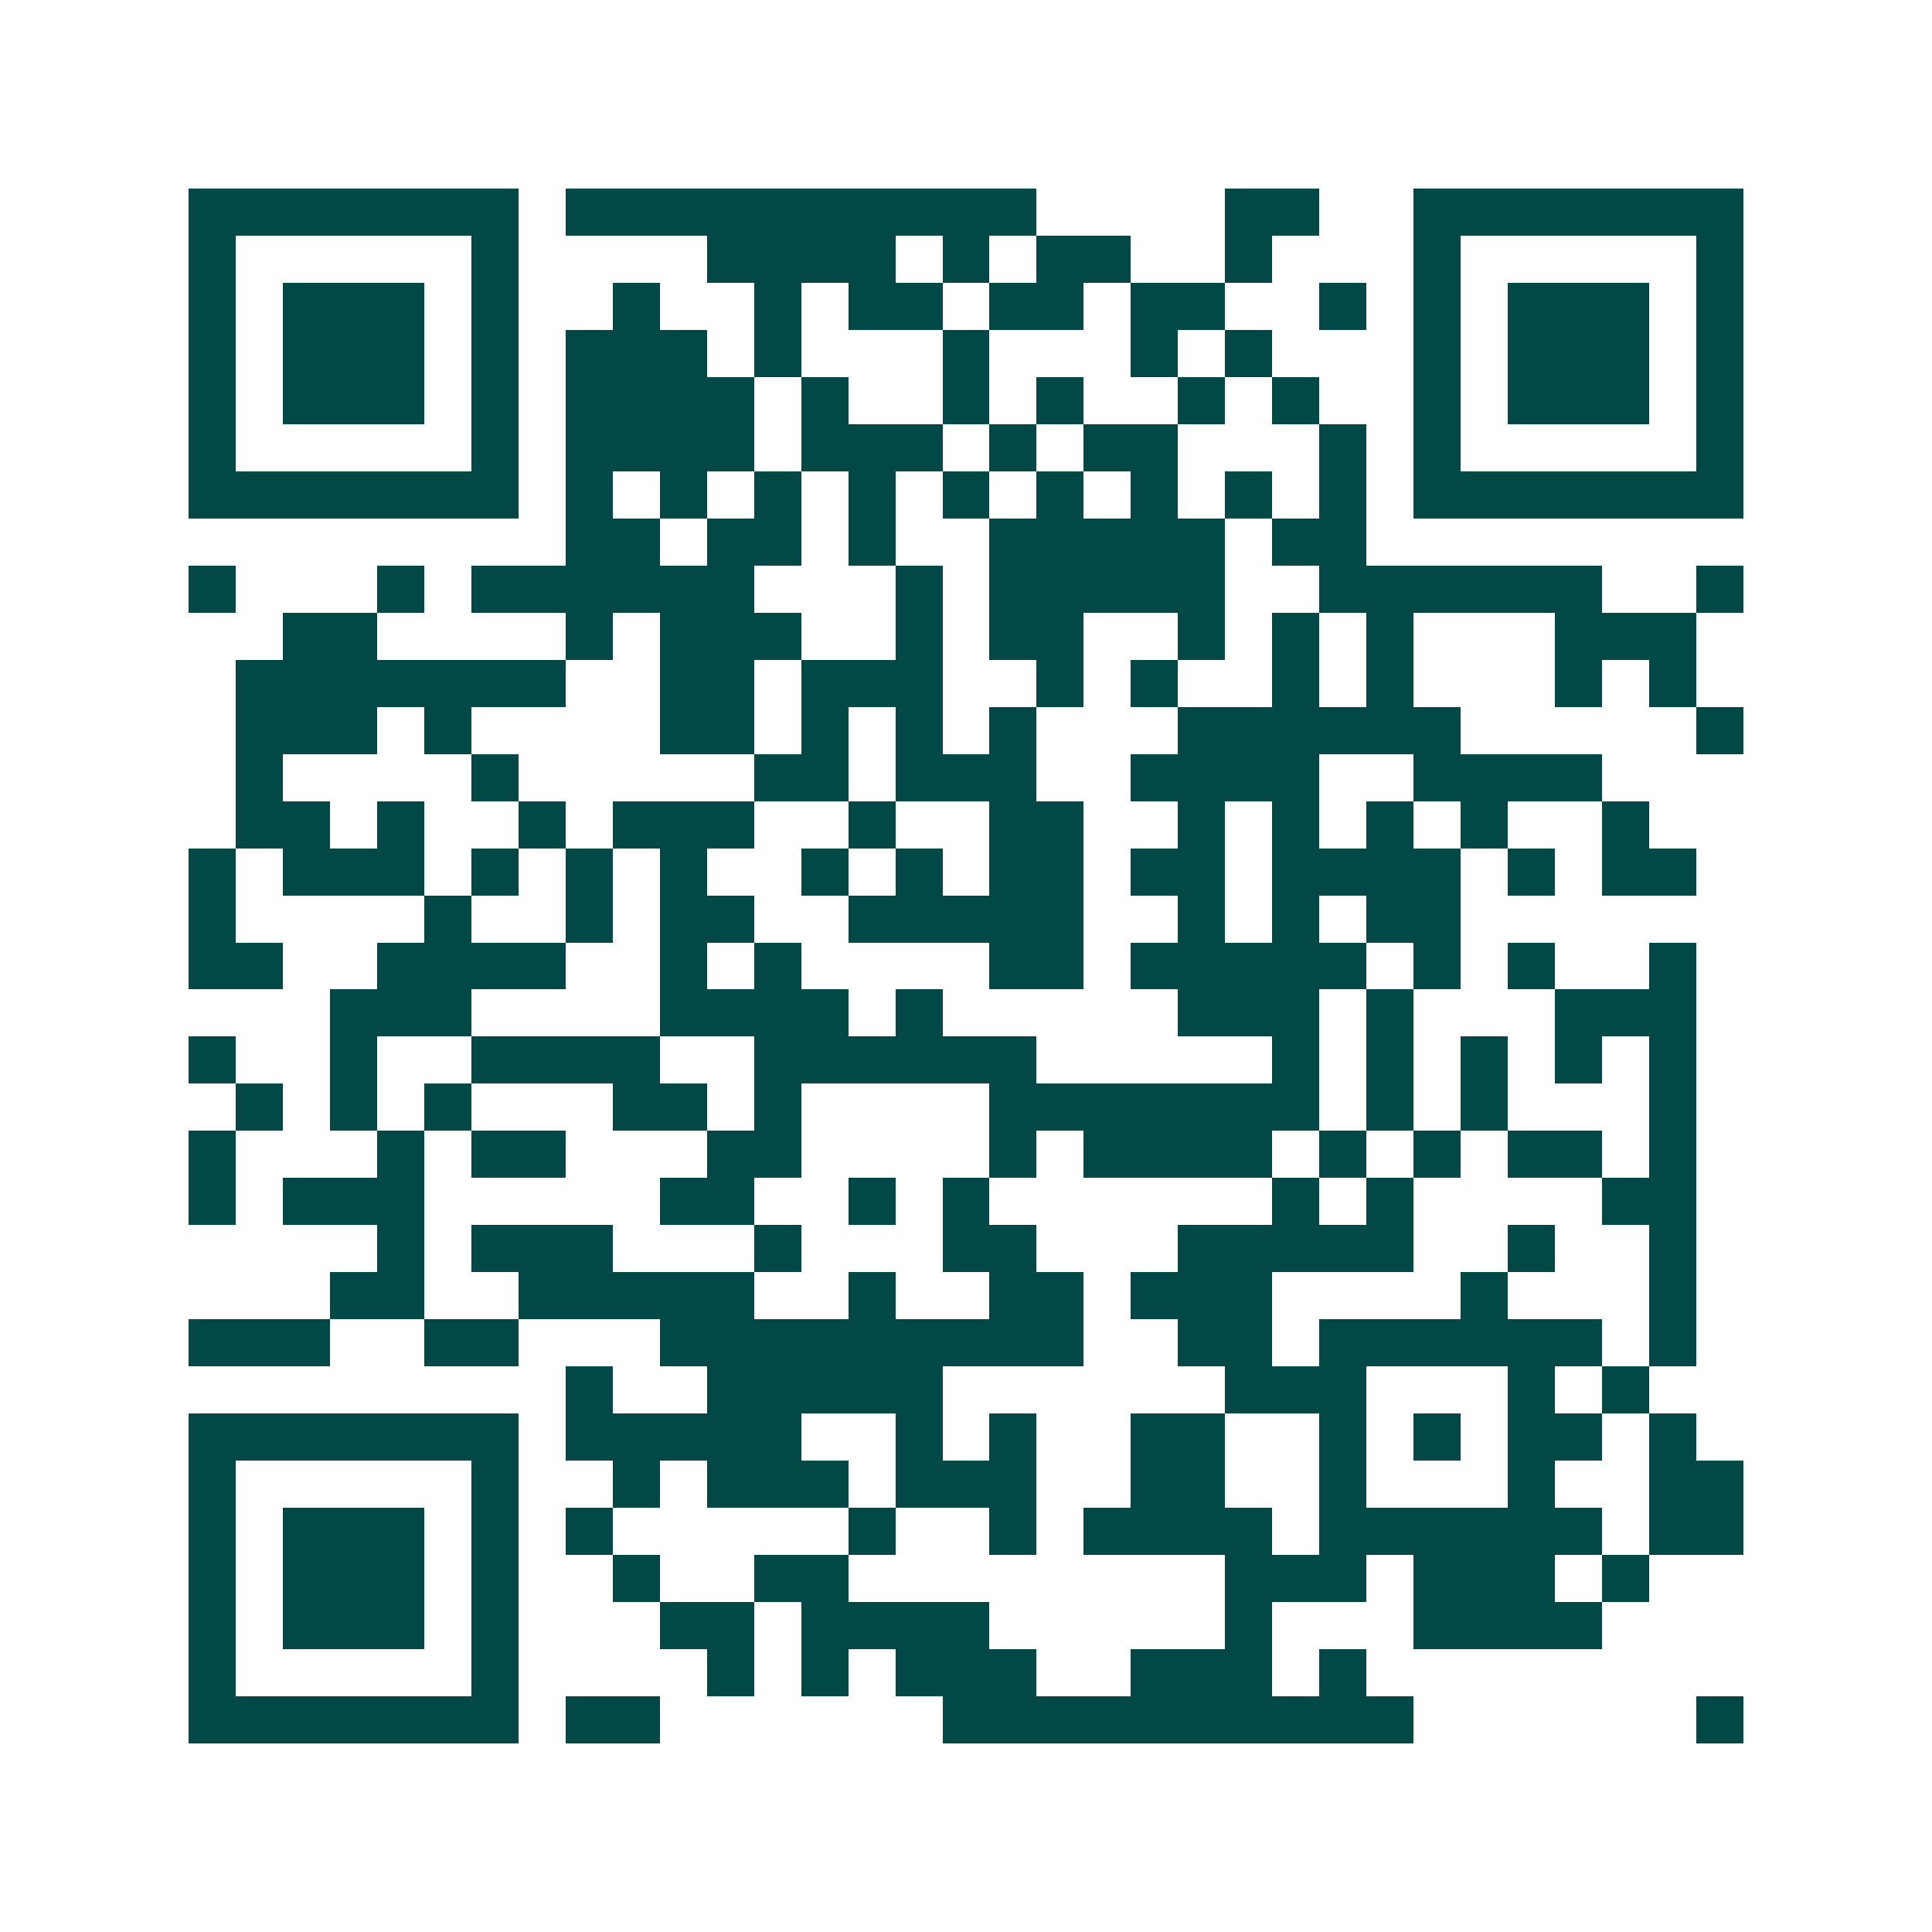 <svg xmlns="http://www.w3.org/2000/svg" width="200" height="200" viewBox="0 0 41 41" shape-rendering="crispEdges"><path fill="#ffffff" d="M0 0h41v41H0z"/><path stroke="#014847" d="M4 4.5h7m1 0h10m4 0h2m2 0h7M4 5.5h1m5 0h1m4 0h4m1 0h1m1 0h2m2 0h1m3 0h1m5 0h1M4 6.5h1m1 0h3m1 0h1m2 0h1m2 0h1m1 0h2m1 0h2m1 0h2m2 0h1m1 0h1m1 0h3m1 0h1M4 7.5h1m1 0h3m1 0h1m1 0h3m1 0h1m3 0h1m3 0h1m1 0h1m3 0h1m1 0h3m1 0h1M4 8.5h1m1 0h3m1 0h1m1 0h4m1 0h1m2 0h1m1 0h1m2 0h1m1 0h1m2 0h1m1 0h3m1 0h1M4 9.5h1m5 0h1m1 0h4m1 0h3m1 0h1m1 0h2m3 0h1m1 0h1m5 0h1M4 10.5h7m1 0h1m1 0h1m1 0h1m1 0h1m1 0h1m1 0h1m1 0h1m1 0h1m1 0h1m1 0h7M12 11.5h2m1 0h2m1 0h1m2 0h5m1 0h2M4 12.5h1m3 0h1m1 0h6m3 0h1m1 0h5m2 0h6m2 0h1M6 13.5h2m4 0h1m1 0h3m2 0h1m1 0h2m2 0h1m1 0h1m1 0h1m3 0h3M5 14.5h7m2 0h2m1 0h3m2 0h1m1 0h1m2 0h1m1 0h1m3 0h1m1 0h1M5 15.5h3m1 0h1m4 0h2m1 0h1m1 0h1m1 0h1m3 0h6m5 0h1M5 16.5h1m4 0h1m5 0h2m1 0h3m2 0h4m2 0h4M5 17.5h2m1 0h1m2 0h1m1 0h3m2 0h1m2 0h2m2 0h1m1 0h1m1 0h1m1 0h1m2 0h1M4 18.5h1m1 0h3m1 0h1m1 0h1m1 0h1m2 0h1m1 0h1m1 0h2m1 0h2m1 0h4m1 0h1m1 0h2M4 19.5h1m4 0h1m2 0h1m1 0h2m2 0h5m2 0h1m1 0h1m1 0h2M4 20.5h2m2 0h4m2 0h1m1 0h1m4 0h2m1 0h5m1 0h1m1 0h1m2 0h1M7 21.5h3m4 0h4m1 0h1m5 0h3m1 0h1m3 0h3M4 22.5h1m2 0h1m2 0h4m2 0h6m5 0h1m1 0h1m1 0h1m1 0h1m1 0h1M5 23.5h1m1 0h1m1 0h1m3 0h2m1 0h1m4 0h7m1 0h1m1 0h1m3 0h1M4 24.5h1m3 0h1m1 0h2m3 0h2m4 0h1m1 0h4m1 0h1m1 0h1m1 0h2m1 0h1M4 25.5h1m1 0h3m5 0h2m2 0h1m1 0h1m6 0h1m1 0h1m4 0h2M8 26.5h1m1 0h3m3 0h1m3 0h2m3 0h5m2 0h1m2 0h1M7 27.5h2m2 0h5m2 0h1m2 0h2m1 0h3m4 0h1m3 0h1M4 28.5h3m2 0h2m3 0h9m2 0h2m1 0h6m1 0h1M12 29.5h1m2 0h5m6 0h3m3 0h1m1 0h1M4 30.5h7m1 0h5m2 0h1m1 0h1m2 0h2m2 0h1m1 0h1m1 0h2m1 0h1M4 31.5h1m5 0h1m2 0h1m1 0h3m1 0h3m2 0h2m2 0h1m3 0h1m2 0h2M4 32.5h1m1 0h3m1 0h1m1 0h1m5 0h1m2 0h1m1 0h4m1 0h6m1 0h2M4 33.5h1m1 0h3m1 0h1m2 0h1m2 0h2m8 0h3m1 0h3m1 0h1M4 34.5h1m1 0h3m1 0h1m3 0h2m1 0h4m5 0h1m3 0h4M4 35.5h1m5 0h1m4 0h1m1 0h1m1 0h3m2 0h3m1 0h1M4 36.5h7m1 0h2m6 0h10m6 0h1"/></svg>
